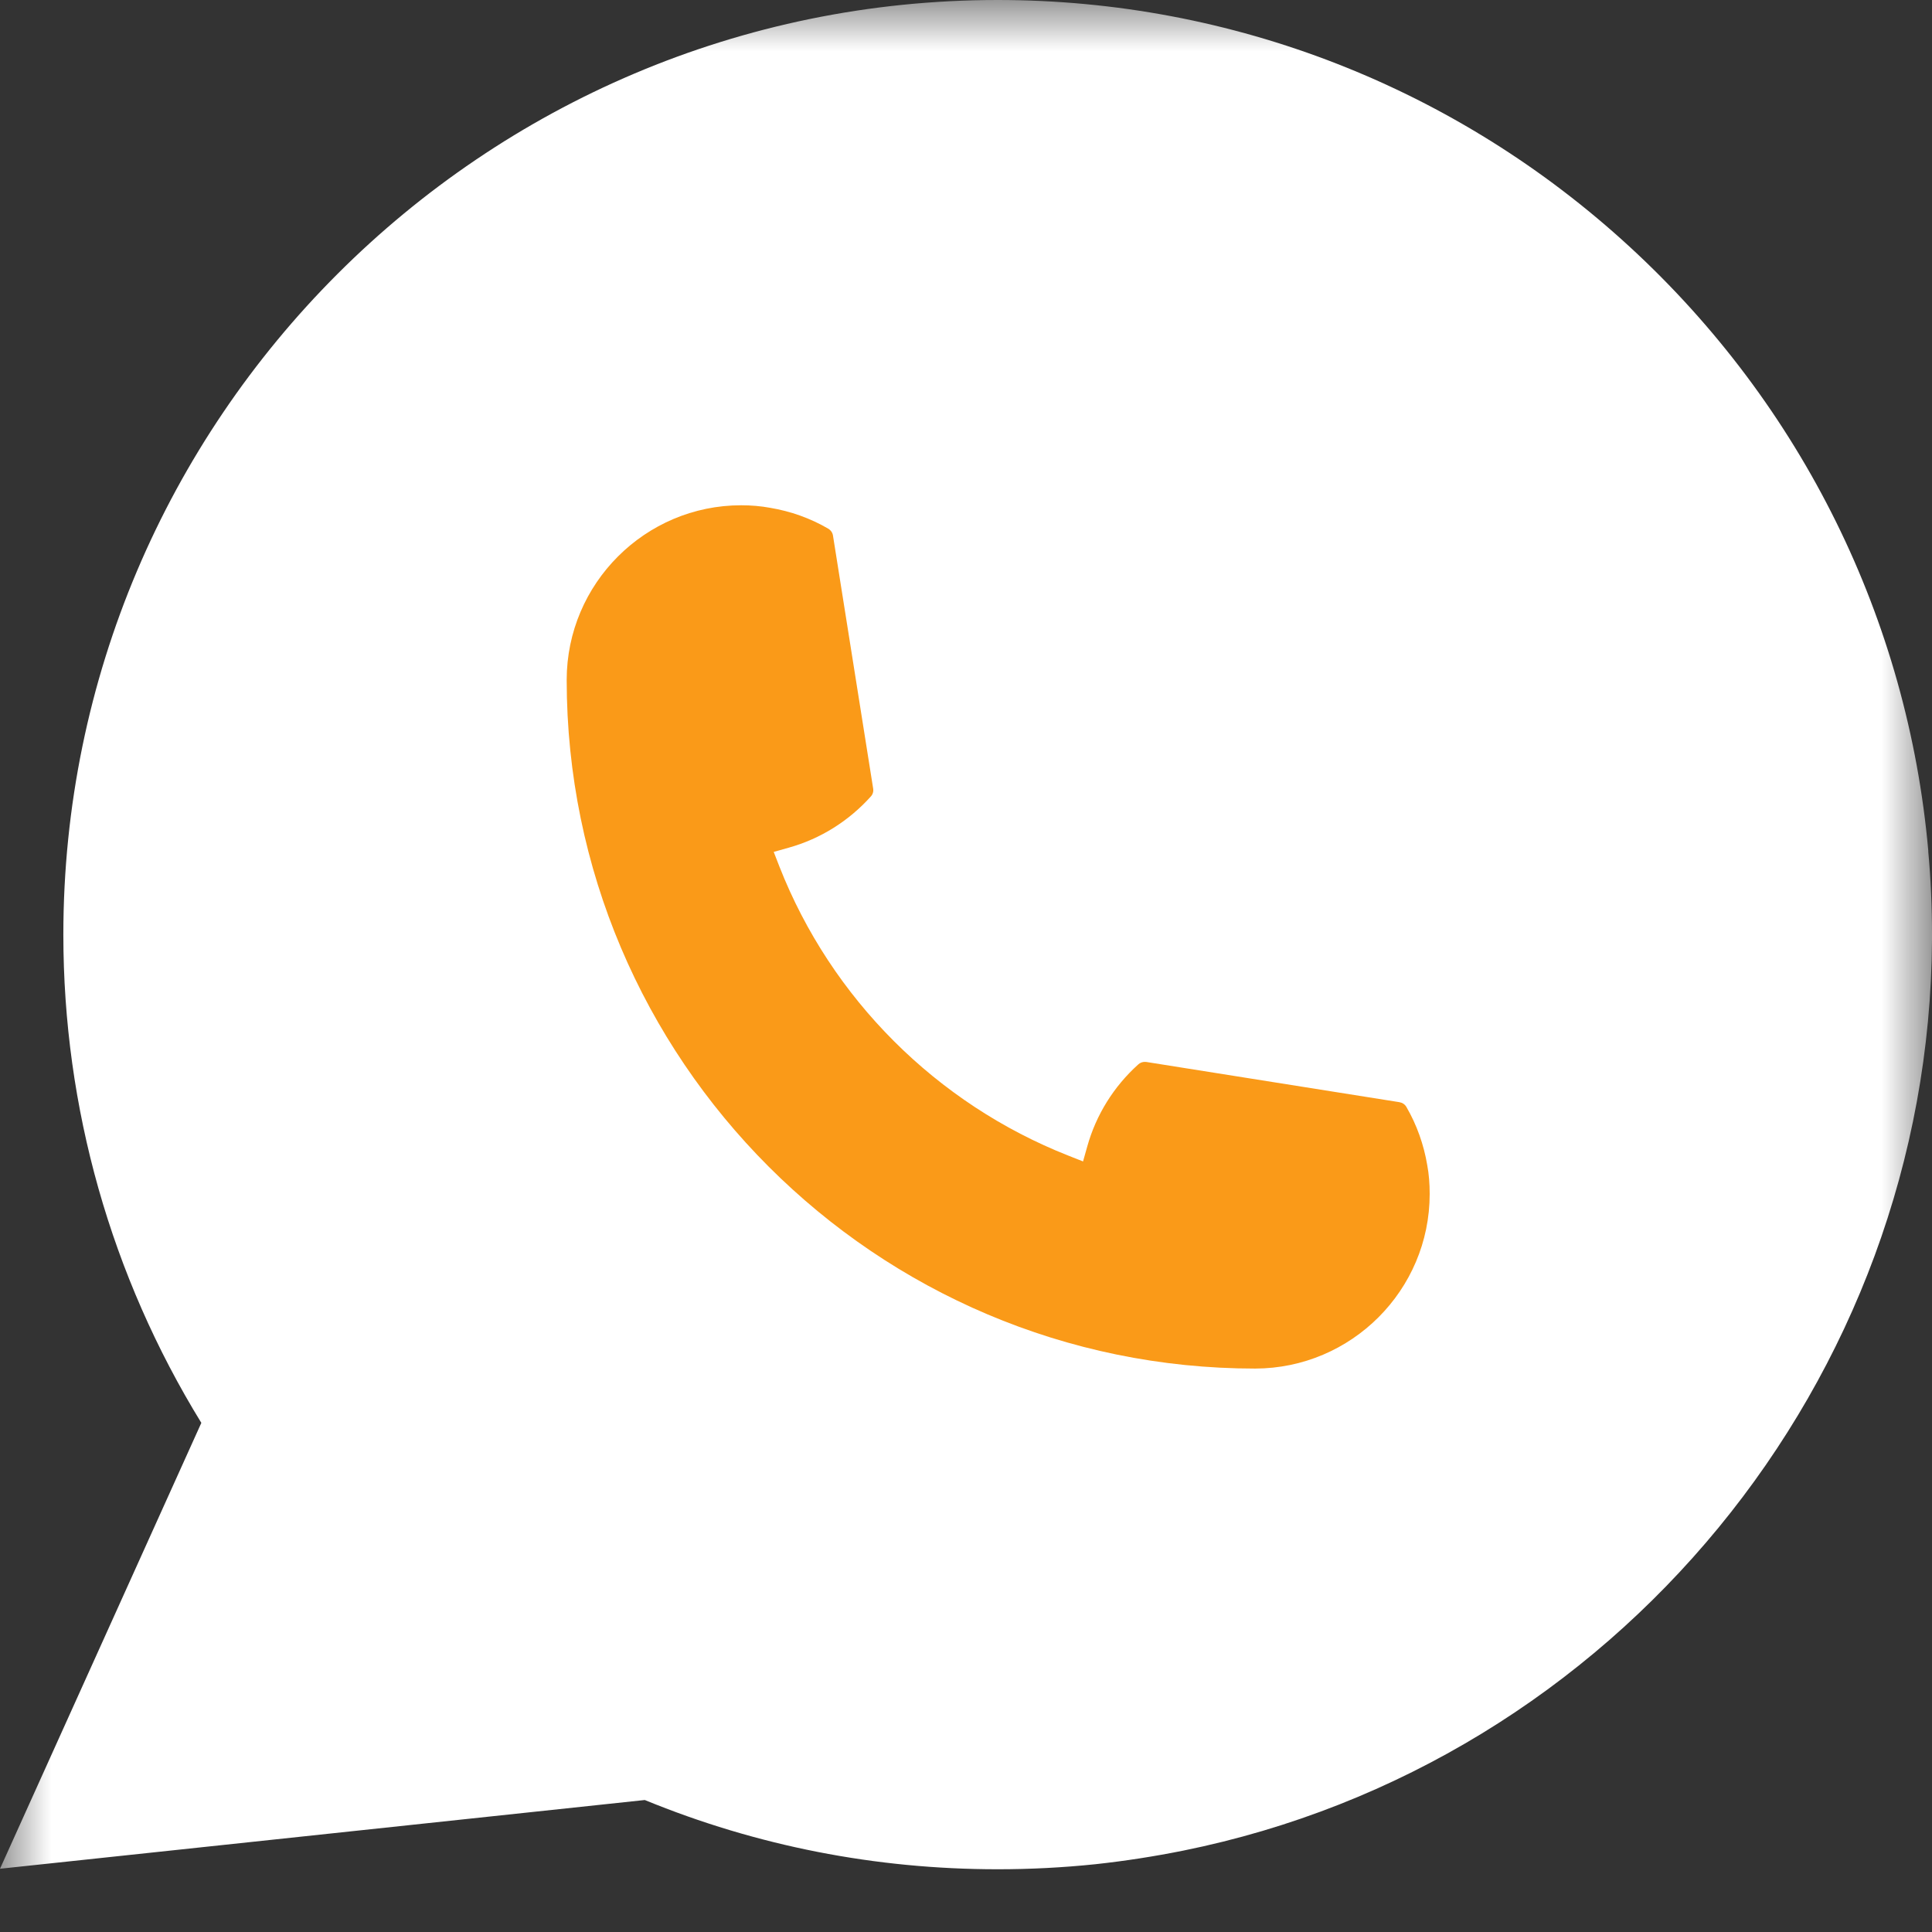 <?xml version="1.0" encoding="UTF-8"?> <svg xmlns="http://www.w3.org/2000/svg" width="19" height="19" viewBox="0 0 19 19" fill="none"><rect x="0" y="0" width="19" height="19" fill="#333333" stroke="none"/><mask id="mask0_122_51" style="mask-type:luminance" maskUnits="userSpaceOnUse" x="0" y="0" width="19" height="19"><path d="M19 0H0V19H19V0Z" fill="white"></path></mask><g mask="url(#mask0_122_51)"><path d="M18.136 9.932C18.136 14.463 12.091 16.841 9.942 16.841C4.66108e-05 19 3.455 15.114 1.748 9.068C1.748 4.537 5.217 0.864 9.51 0.864C13.803 0.864 18.136 5.4 18.136 9.932Z" fill="white"></path><path d="M12.344 13.459C8.611 13.459 5.574 10.42 5.573 6.686C5.574 5.739 6.345 4.969 7.289 4.969C7.386 4.969 7.482 4.977 7.574 4.994C7.776 5.028 7.968 5.096 8.145 5.199C8.171 5.215 8.188 5.239 8.192 5.268L8.587 7.755C8.592 7.784 8.583 7.813 8.563 7.834C8.345 8.076 8.068 8.249 7.758 8.336L7.609 8.378L7.665 8.522C8.174 9.819 9.21 10.854 10.507 11.365L10.651 11.422L10.693 11.273C10.78 10.963 10.953 10.685 11.194 10.468C11.212 10.451 11.235 10.443 11.259 10.443C11.264 10.443 11.269 10.443 11.275 10.444L13.761 10.839C13.791 10.844 13.816 10.86 13.831 10.886C13.933 11.062 14.002 11.256 14.036 11.458C14.053 11.548 14.06 11.643 14.06 11.742C14.06 12.688 13.29 13.457 12.344 13.459Z" fill="#FA9A18"></path><path d="M18.964 8.372C18.763 6.096 17.721 3.986 16.029 2.429C14.328 0.863 12.121 0 9.812 0C4.746 0 0.623 4.124 0.623 9.192C0.623 10.892 1.092 12.549 1.98 13.993L0 18.378L6.341 17.702C7.443 18.154 8.61 18.383 9.811 18.383C10.127 18.383 10.451 18.367 10.776 18.333C11.062 18.302 11.351 18.257 11.635 18.2C15.878 17.343 18.976 13.576 19 9.241V9.192C19 8.916 18.988 8.64 18.963 8.372H18.964ZM6.585 15.777L3.077 16.152L4.124 13.83L3.915 13.549C3.9 13.529 3.884 13.508 3.867 13.485C2.957 12.229 2.477 10.744 2.477 9.193C2.477 5.147 5.768 1.855 9.812 1.855C13.601 1.855 16.813 4.812 17.123 8.587C17.139 8.79 17.148 8.993 17.148 9.194C17.148 9.251 17.147 9.307 17.146 9.367C17.069 12.752 14.705 15.626 11.398 16.358C11.146 16.414 10.887 16.457 10.63 16.485C10.362 16.515 10.087 16.531 9.814 16.531C8.842 16.531 7.898 16.343 7.006 15.971C6.907 15.931 6.81 15.888 6.719 15.844L6.586 15.78L6.585 15.777Z" fill="white"></path></g></svg> 
